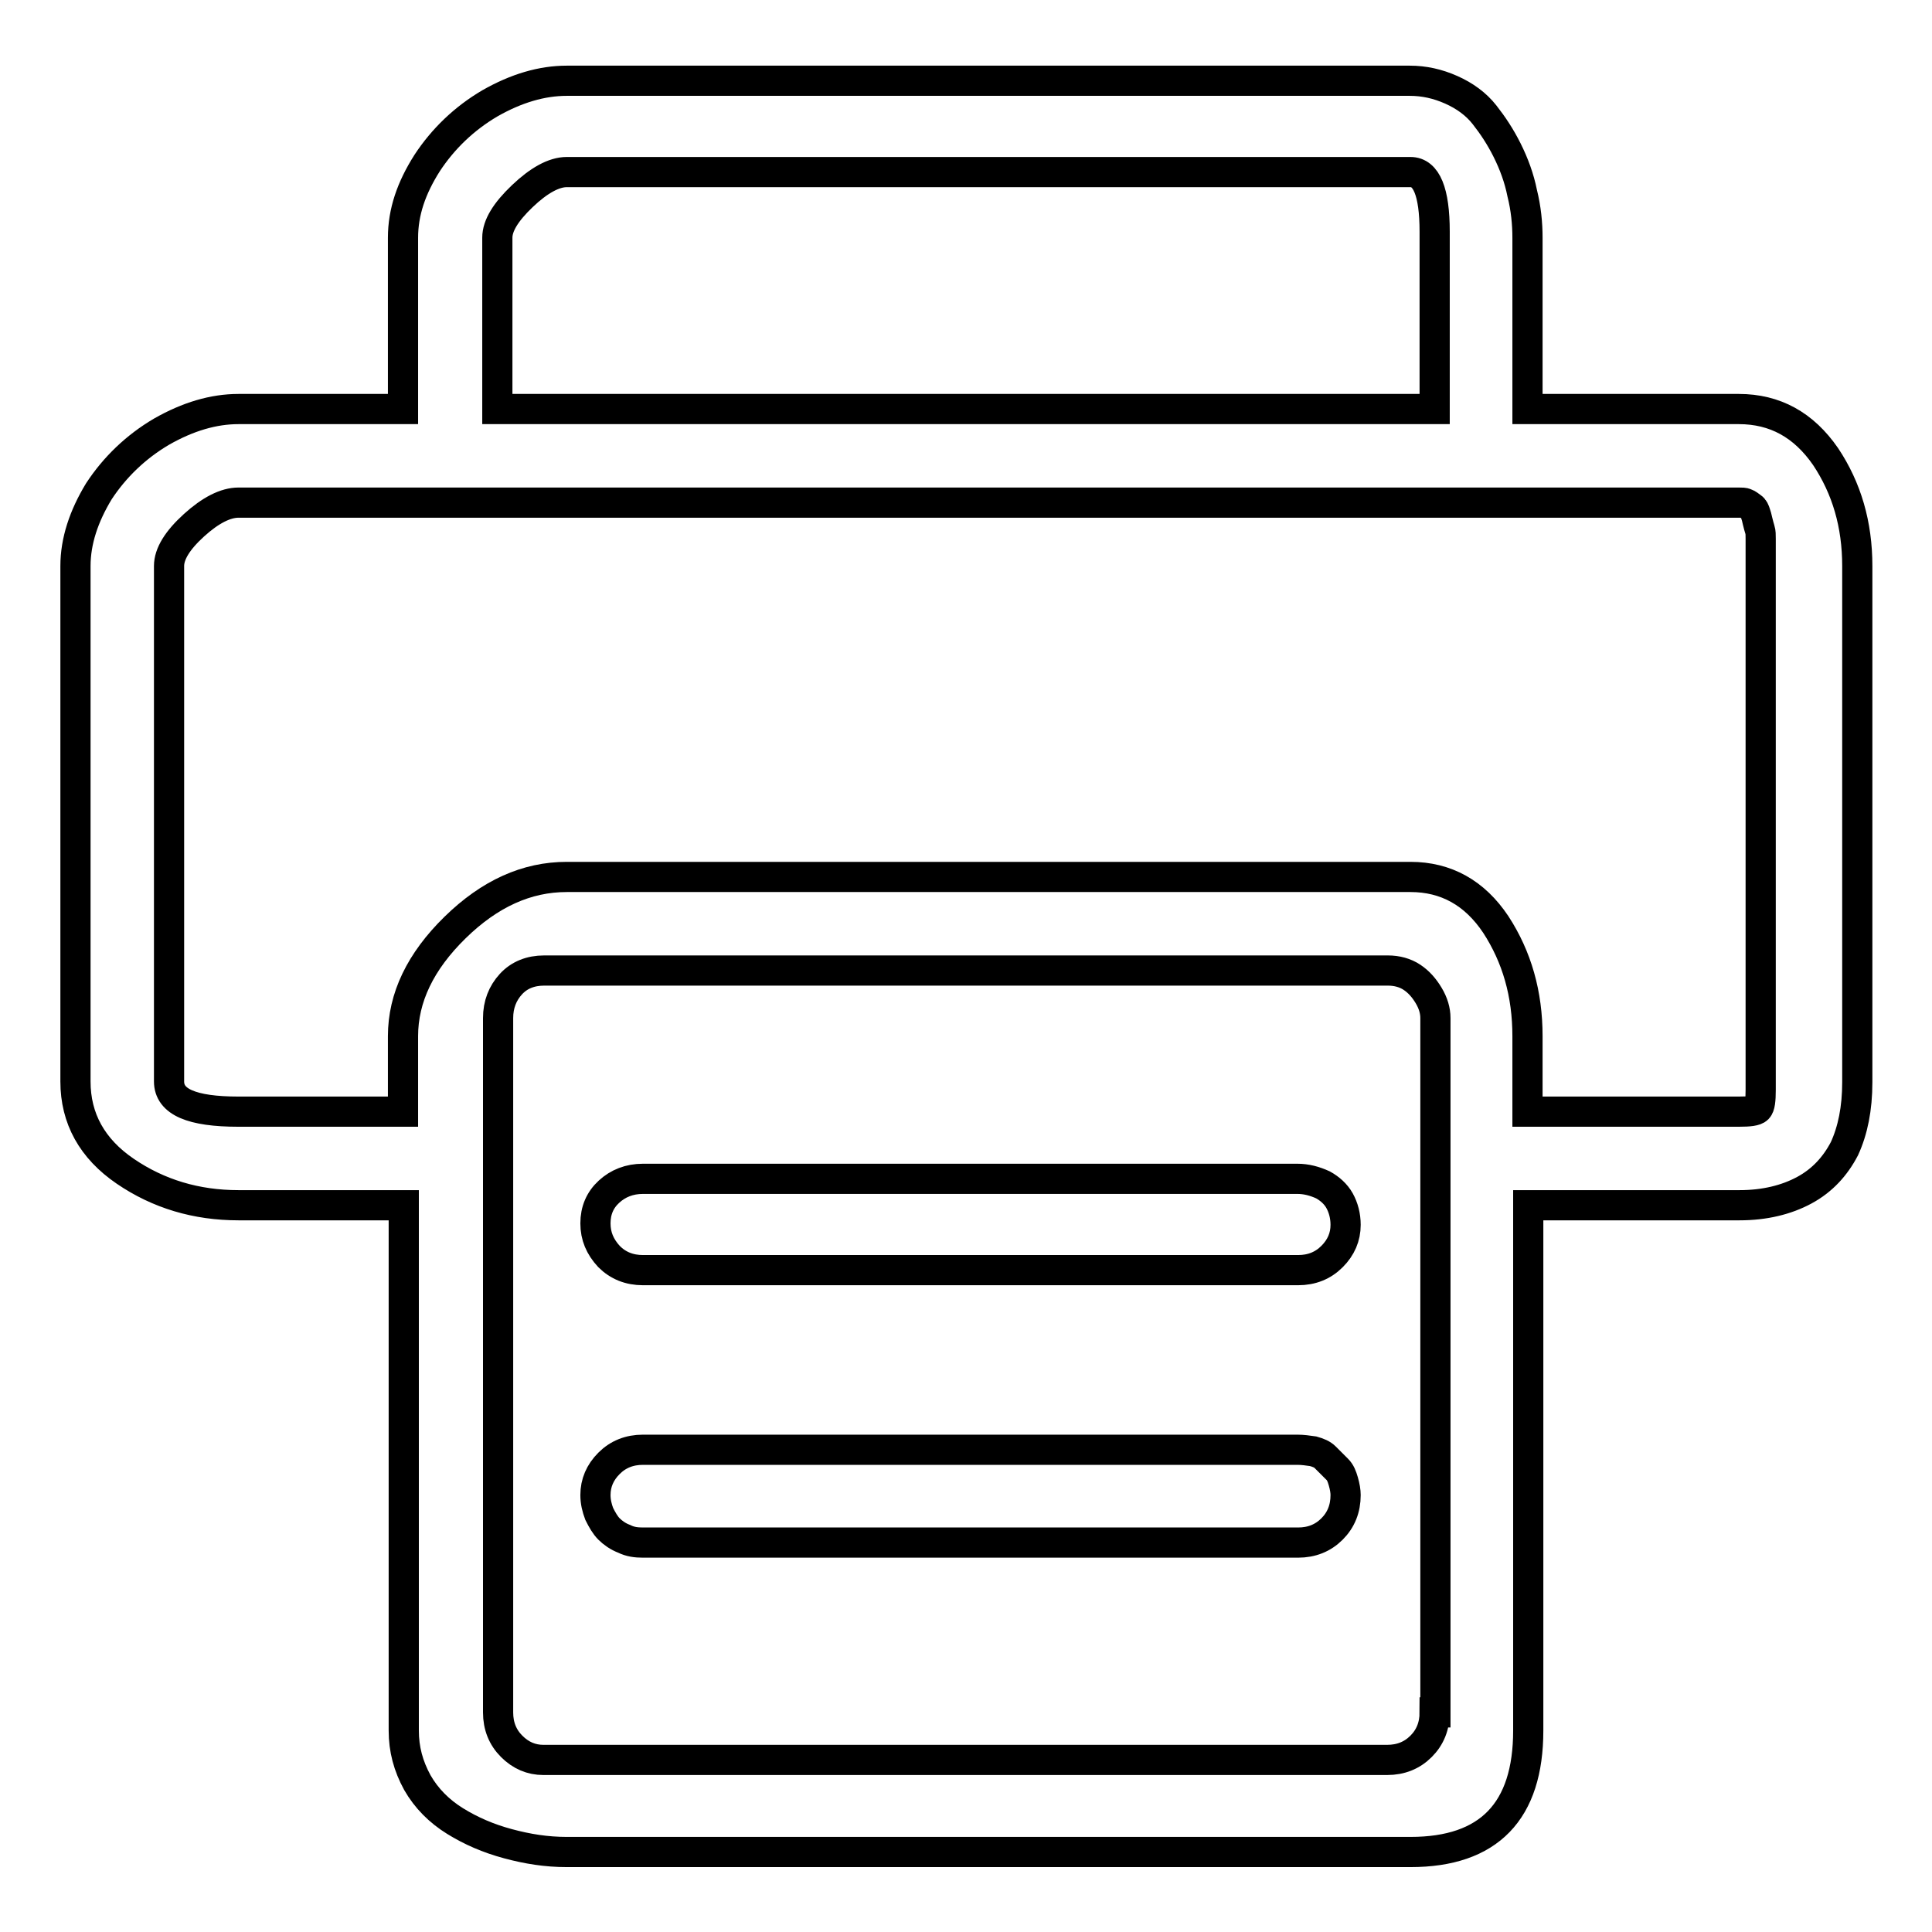 <?xml version="1.0" encoding="utf-8"?>
<!-- Svg Vector Icons : http://www.onlinewebfonts.com/icon -->
<!DOCTYPE svg PUBLIC "-//W3C//DTD SVG 1.1//EN" "http://www.w3.org/Graphics/SVG/1.1/DTD/svg11.dtd">
<svg version="1.1" xmlns="http://www.w3.org/2000/svg" xmlns:xlink="http://www.w3.org/1999/xlink" x="0px" y="0px" viewBox="0 0 256 256" enable-background="new 0 0 256 256" xml:space="preserve">
<g> <path stroke-width="4" fill-opacity="0" stroke="#000000"  d="M230.4,54.2h-28V31.5c0-1.9-0.2-3.9-0.7-5.9c-0.4-2-1.1-3.9-2-5.7c-0.9-1.8-1.9-3.3-3-4.7 c-1.1-1.4-2.6-2.5-4.4-3.3c-1.8-0.8-3.6-1.2-5.5-1.2H75.1c-3.3,0-6.7,1-10.2,3c-3.4,2-6.2,4.7-8.3,7.9c-2.1,3.3-3.2,6.5-3.2,9.9 v22.7H31.6c-3.3,0-6.7,1-10.2,3c-3.4,2-6.2,4.7-8.3,7.9C11.1,68.4,10,71.7,10,75v68.3c0,4.9,2.2,8.9,6.6,11.9c4.4,3,9.4,4.5,15,4.5 h21.9v69.6c0,2.5,0.6,4.7,1.8,6.9c1.2,2.1,2.9,3.8,5,5.1s4.4,2.3,7,3s5.1,1.1,7.8,1.1h111.8c10.4,0,15.6-5.4,15.6-16.1v-69.6h28 c3.3,0,6.2-0.7,8.6-2c2.4-1.3,4.1-3.2,5.3-5.5c1.1-2.4,1.7-5.3,1.7-8.8V75c0-5.5-1.4-10.3-4.2-14.5C239,56.3,235.2,54.2,230.4,54.2 z M65.9,31.5c0-1.6,1.1-3.4,3.3-5.5s4.2-3.2,5.9-3.2h111.8c2.1,0,3.2,2.6,3.2,7.9v23.5H65.9V31.5z M190.1,226.9 c0,1.8-0.6,3.3-1.8,4.5c-1.2,1.2-2.7,1.8-4.5,1.8H72c-1.6,0-3-0.6-4.2-1.8c-1.2-1.2-1.8-2.7-1.8-4.5v-92c0-1.8,0.6-3.3,1.7-4.5 c1.1-1.2,2.6-1.8,4.4-1.8h111.8c1.2,0,2.3,0.3,3.2,0.9c0.9,0.6,1.6,1.4,2.2,2.4c0.6,1,0.9,2,0.9,3V226.9z M233.3,143.3v1.1 c0,1.4-0.1,2.2-0.4,2.5s-1.1,0.4-2.5,0.4h-28v-10c0-5.6-1.4-10.5-4.2-14.8c-2.8-4.2-6.6-6.3-11.3-6.3H75.1 c-5.3,0-10.2,2.2-14.8,6.7c-4.6,4.5-6.9,9.3-6.9,14.4v10H31.6c-6.2,0-9.2-1.3-9.2-4V75c0-1.6,1.1-3.4,3.3-5.4c2.2-2,4.2-3,5.9-3 h198.8c0.4,0,0.7,0,0.9,0.1c0.3,0.1,0.5,0.3,0.8,0.5s0.4,0.5,0.5,0.8c0.1,0.3,0.2,0.6,0.3,1.1c0.1,0.4,0.2,0.8,0.3,1.1 c0.1,0.3,0.1,0.7,0.1,1.2V143.3z M171.9,156.2H85.2c-1.8,0-3.3,0.6-4.5,1.7c-1.2,1.1-1.8,2.5-1.8,4.2s0.6,3.1,1.8,4.4 c1.2,1.2,2.7,1.8,4.5,1.8h86.8c1.8,0,3.3-0.6,4.5-1.8c1.2-1.2,1.8-2.6,1.8-4.2c0-1.2-0.3-2.3-0.8-3.2s-1.3-1.6-2.2-2.1 C174.2,156.5,173.1,156.2,171.9,156.2z M171.9,192.1H85.2c-1.8,0-3.3,0.6-4.5,1.8c-1.2,1.2-1.8,2.6-1.8,4.2c0,0.9,0.2,1.7,0.5,2.5 c0.4,0.8,0.8,1.5,1.3,2s1.2,1,2,1.3c0.8,0.4,1.6,0.5,2.5,0.5h86.8c1.8,0,3.3-0.6,4.5-1.8c1.2-1.2,1.8-2.7,1.8-4.5 c0-0.5-0.1-1.1-0.3-1.8s-0.4-1.2-0.8-1.6l-1.6-1.6c-0.4-0.4-0.9-0.6-1.6-0.8C173.3,192.2,172.6,192.1,171.9,192.1z"/></g>
</svg>